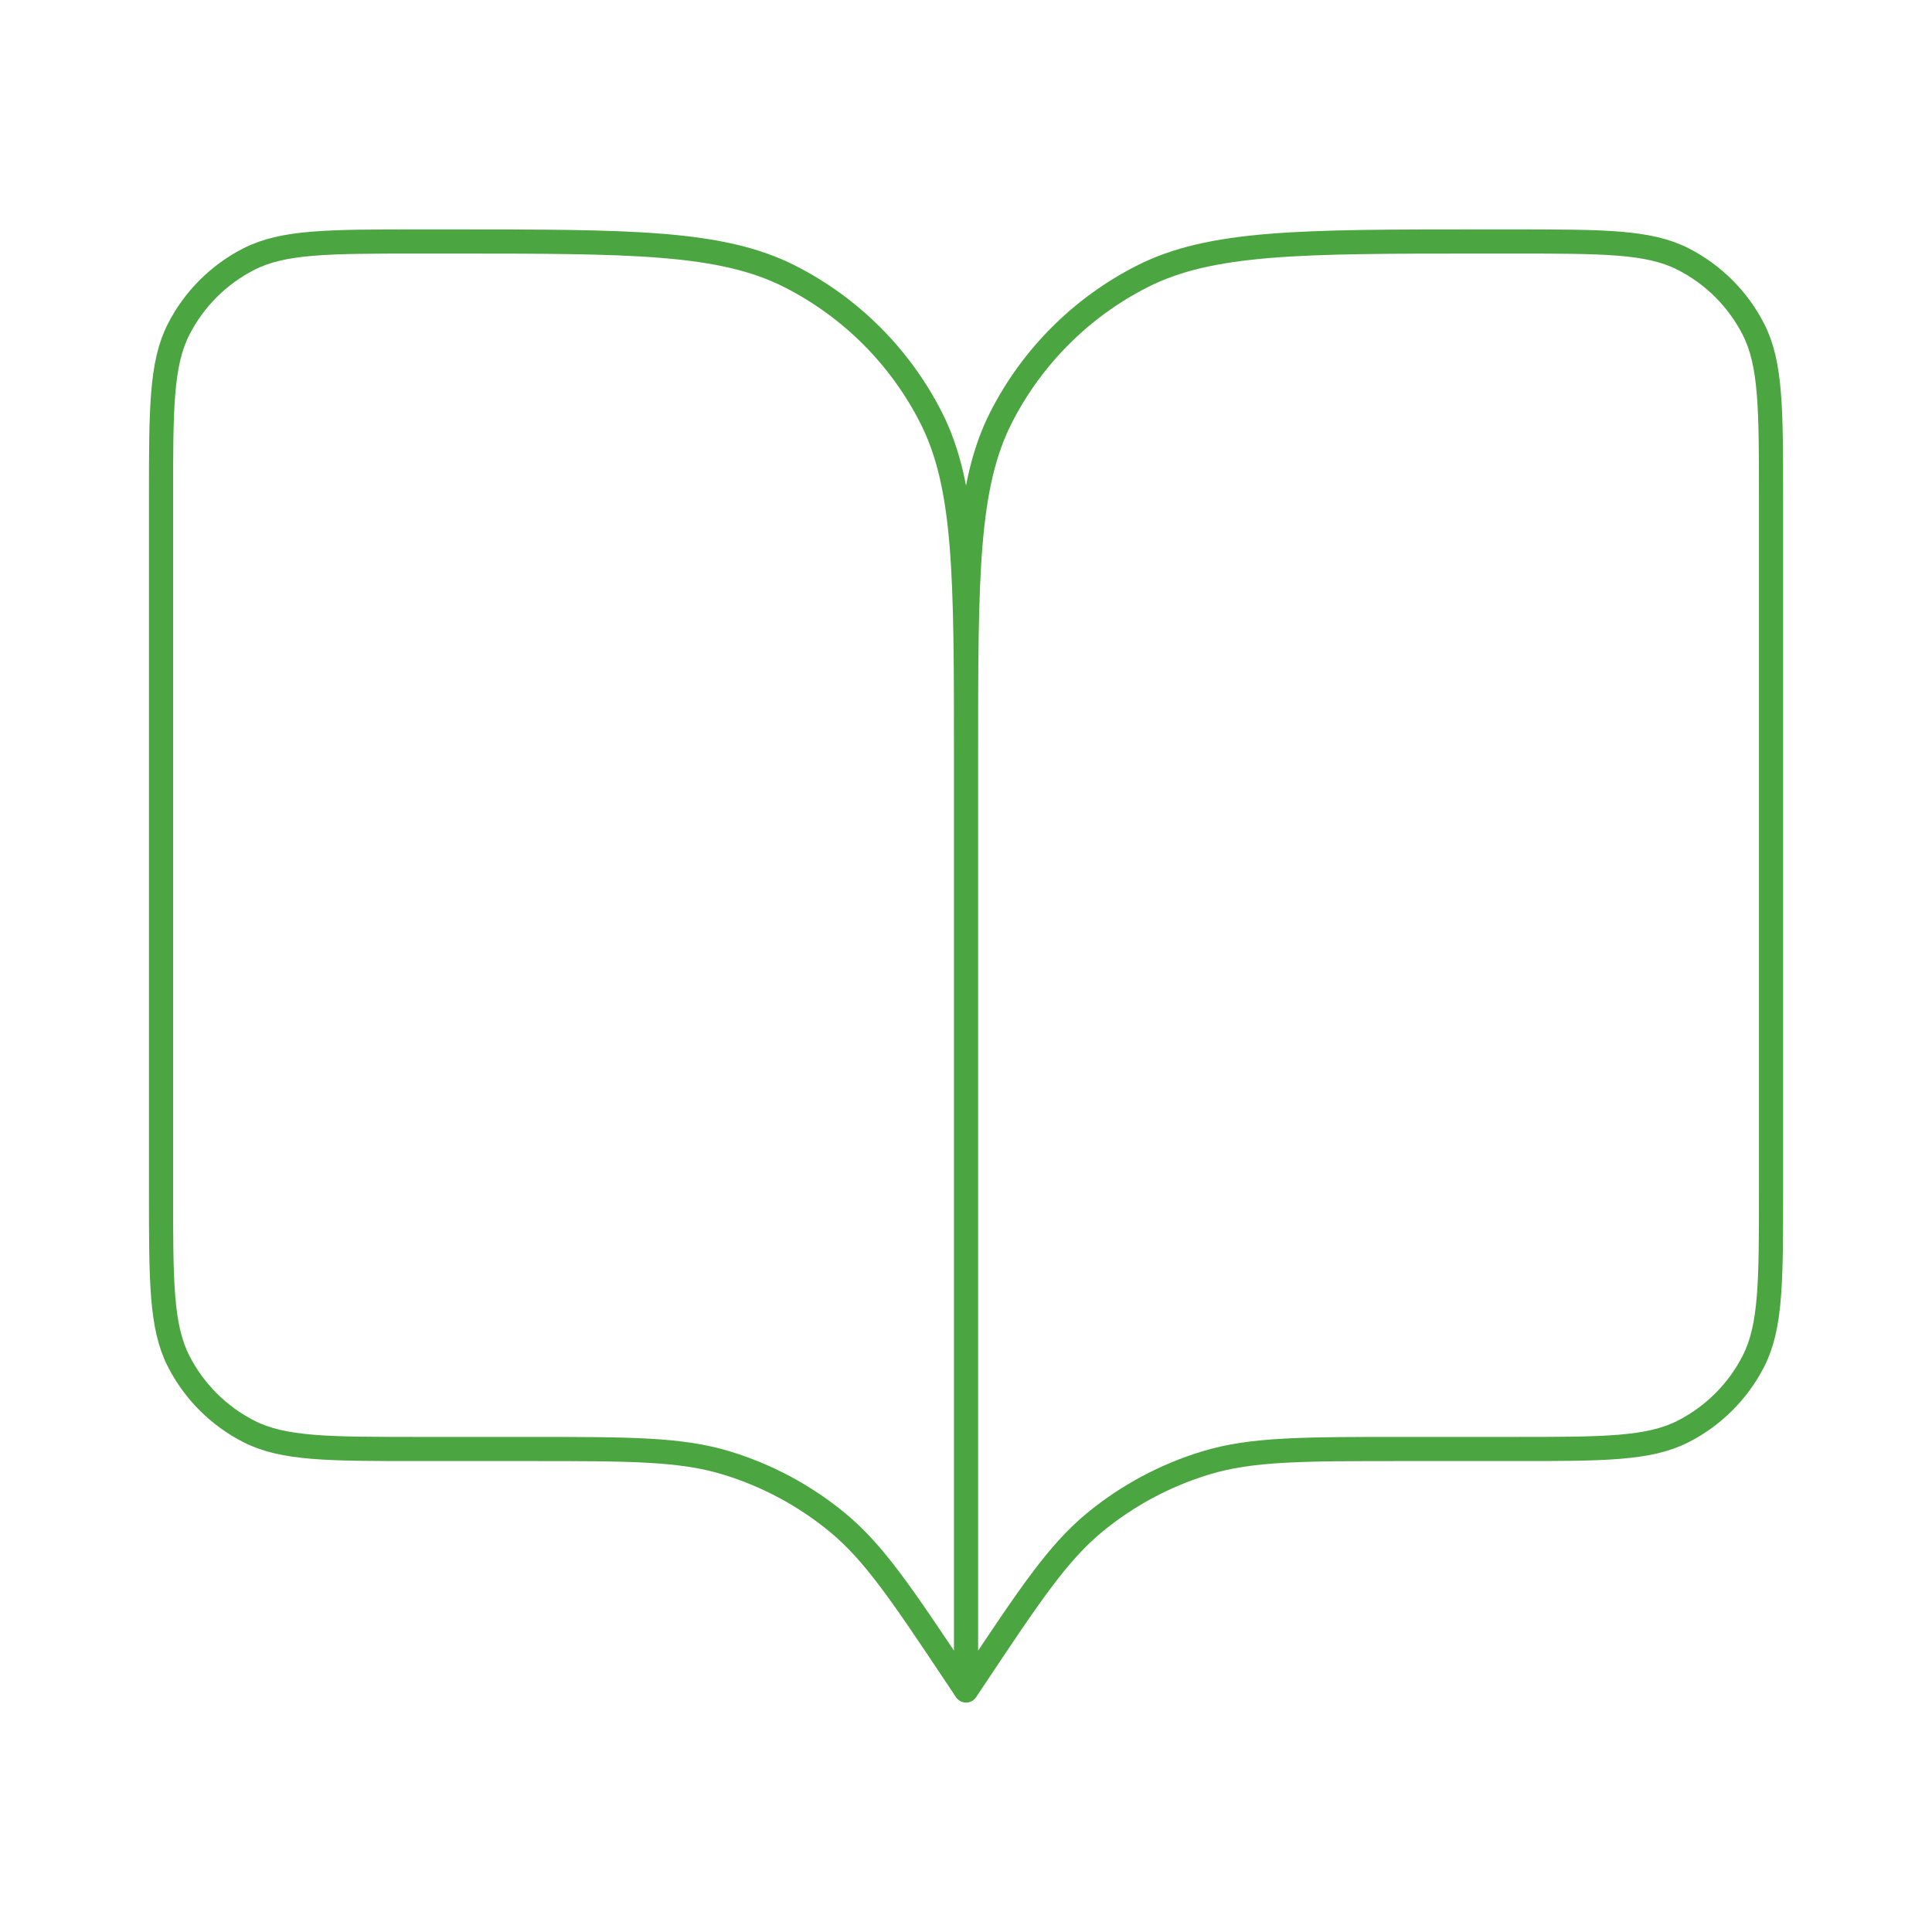 <svg xmlns="http://www.w3.org/2000/svg" width="160" height="160" viewBox="0 0 160 160" fill="none"><g id="book-open-01"><path id="Icon" d="M80.003 140L79.336 138.999C74.705 132.053 72.389 128.58 69.33 126.065C66.622 123.839 63.501 122.169 60.147 121.151C56.358 120 52.183 120 43.835 120H34.669C27.202 120 23.468 120 20.616 118.547C18.107 117.268 16.067 115.229 14.789 112.72C13.336 109.868 13.336 106.134 13.336 98.667V41.333C13.336 33.866 13.336 30.132 14.789 27.28C16.067 24.771 18.107 22.732 20.616 21.453C23.468 20 27.202 20 34.669 20H37.336C52.271 20 59.738 20 65.442 22.907C70.46 25.463 74.54 29.543 77.096 34.56C80.003 40.265 80.003 47.732 80.003 62.667M80.003 140V62.667M80.003 140L80.67 138.999C85.301 132.053 87.616 128.58 90.675 126.065C93.384 123.839 96.504 122.169 99.859 121.151C103.648 120 107.822 120 116.17 120H125.336C132.803 120 136.537 120 139.389 118.547C141.898 117.268 143.938 115.229 145.216 112.72C146.669 109.868 146.669 106.134 146.669 98.667V41.333C146.669 33.866 146.669 30.132 145.216 27.28C143.938 24.771 141.898 22.732 139.389 21.453C136.537 20 132.803 20 125.336 20H122.669C107.735 20 100.267 20 94.563 22.907C89.545 25.463 85.466 29.543 82.909 34.56C80.003 40.265 80.003 47.732 80.003 62.667" stroke="#4BA540" stroke-width="2" stroke-linecap="round" stroke-linejoin="round"></path></g></svg>